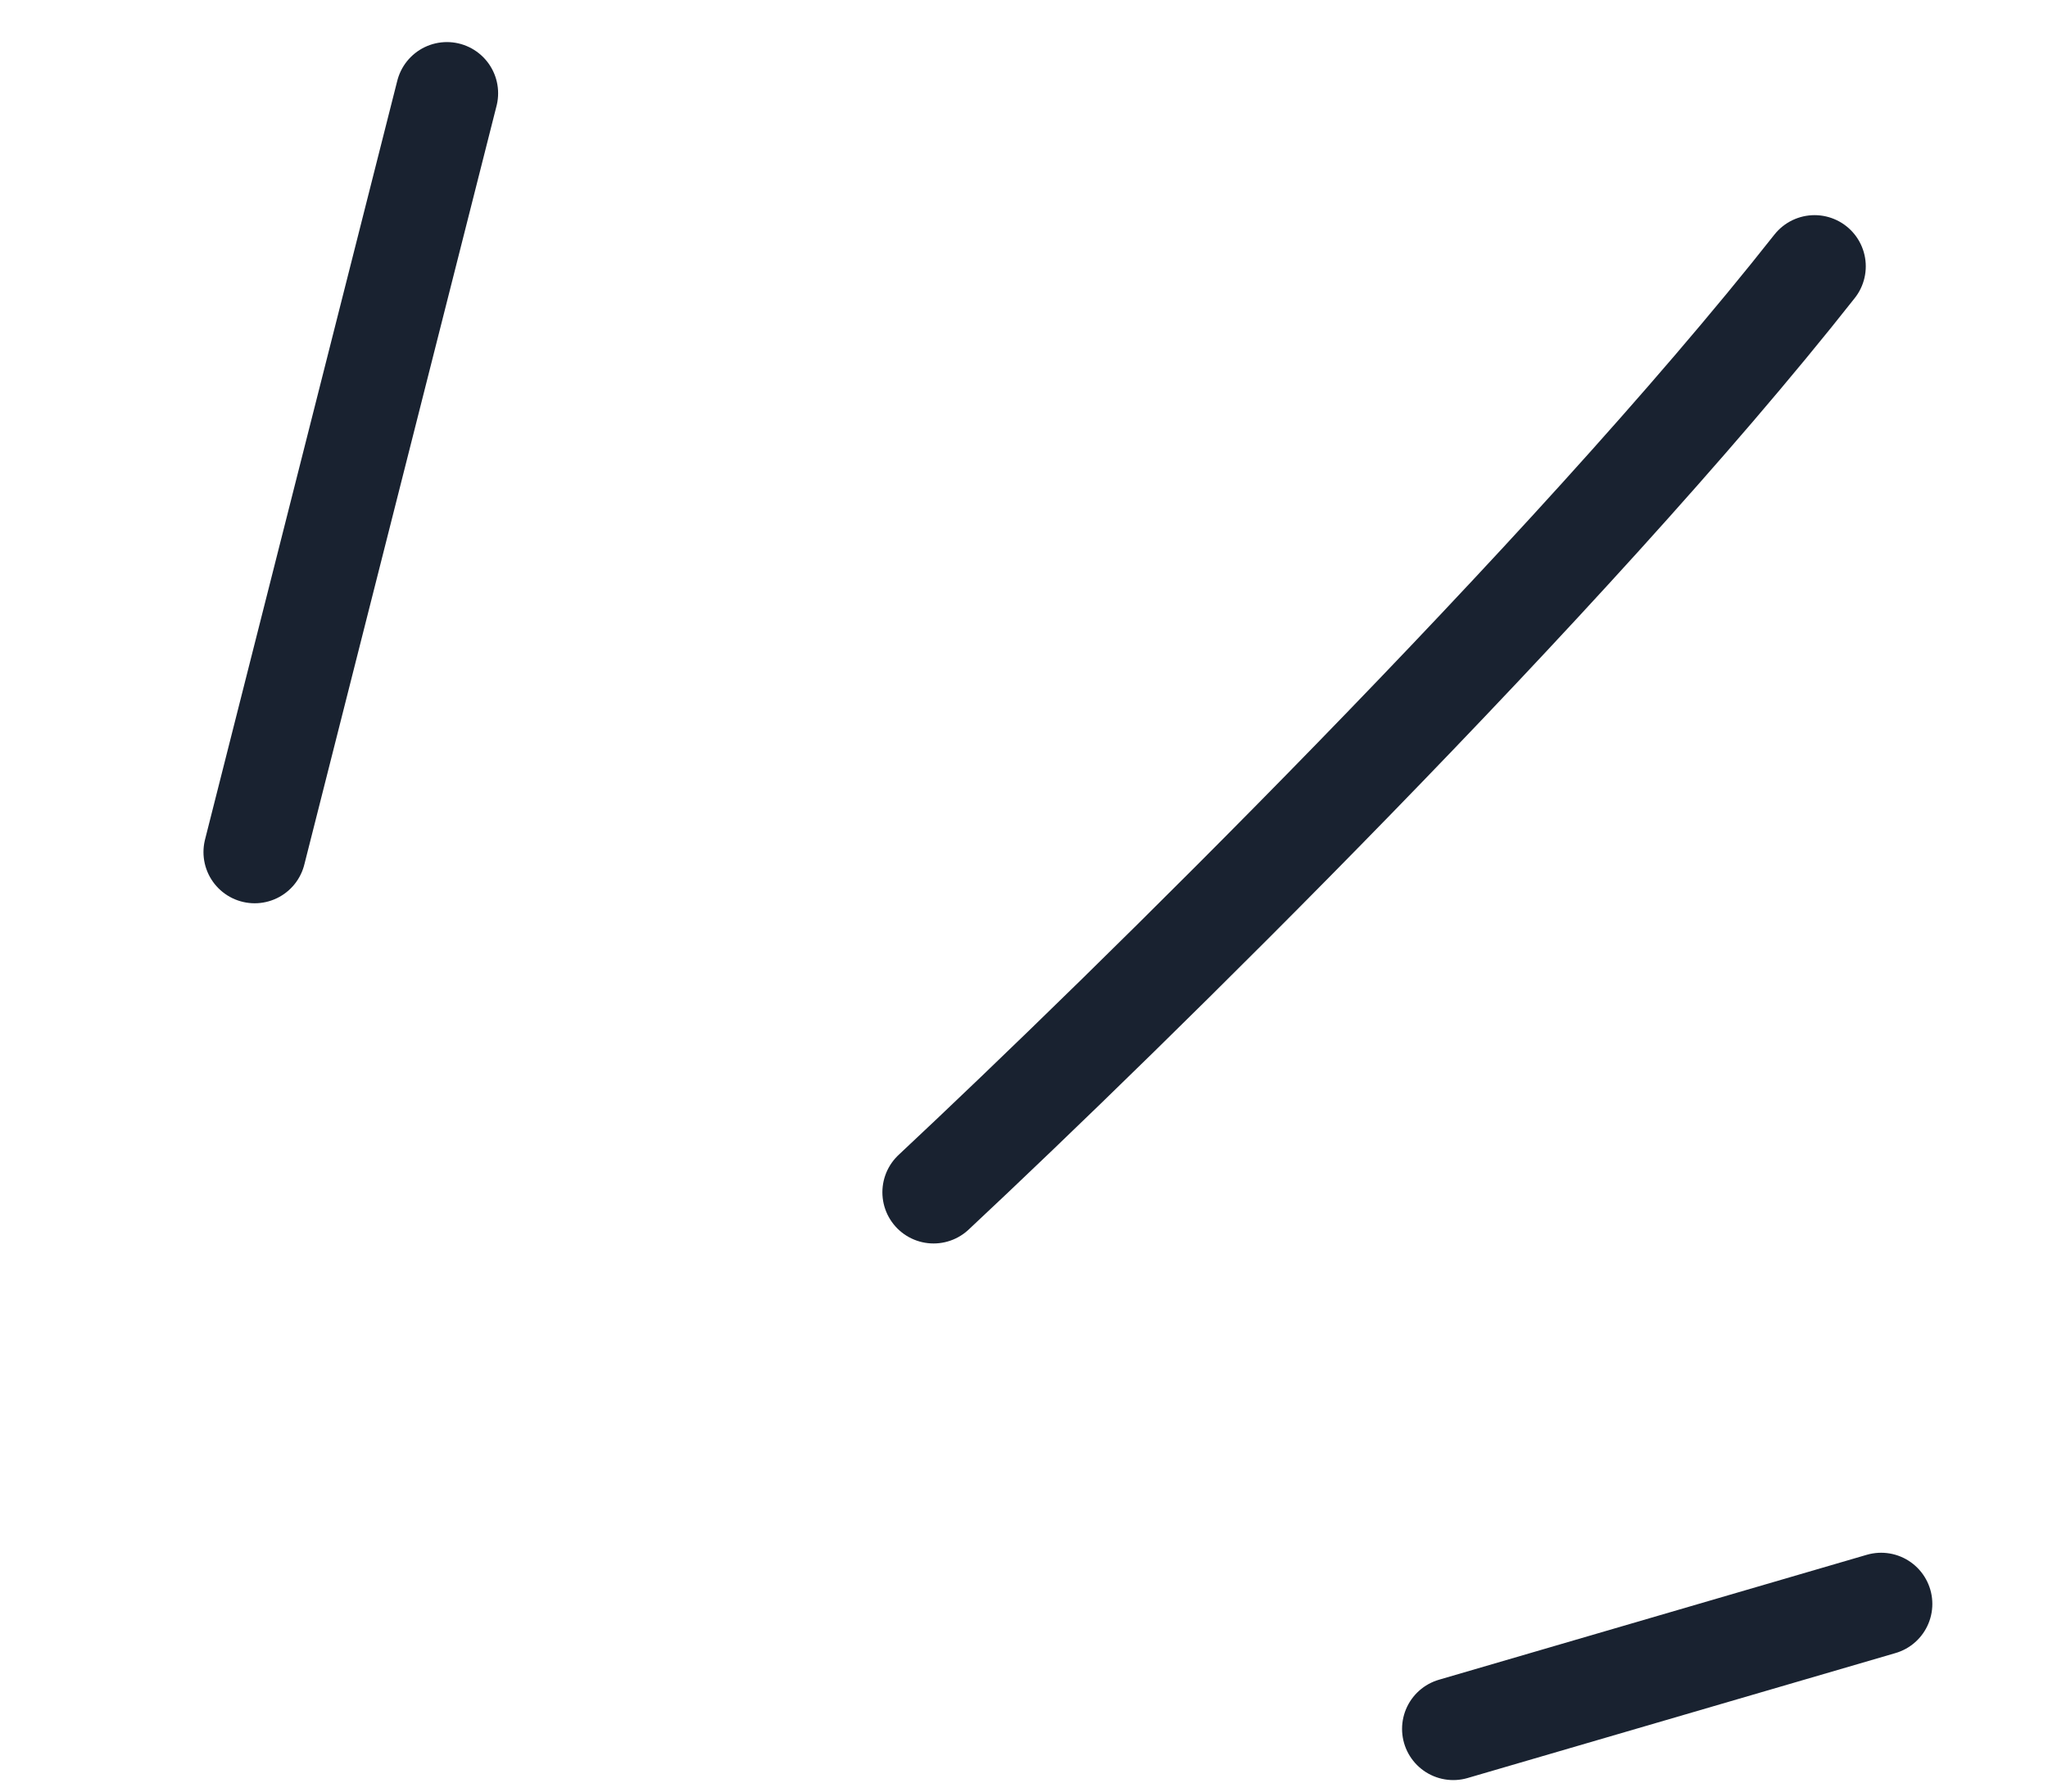 <?xml version="1.0" encoding="UTF-8"?> <svg xmlns="http://www.w3.org/2000/svg" width="40" height="35" viewBox="0 0 40 35" fill="none"><path d="M18.234 23.292C21.979 19.79 30.662 11.268 35.441 5.203" stroke="#192230" stroke-width="2" stroke-linecap="round"></path><path d="M28.384 33.775L36.741 31.334" stroke="#192230" stroke-width="2" stroke-linecap="round"></path><path d="M4.974 16.646L8.729 1.822" stroke="#192230" stroke-width="2" stroke-linecap="round"></path></svg> 